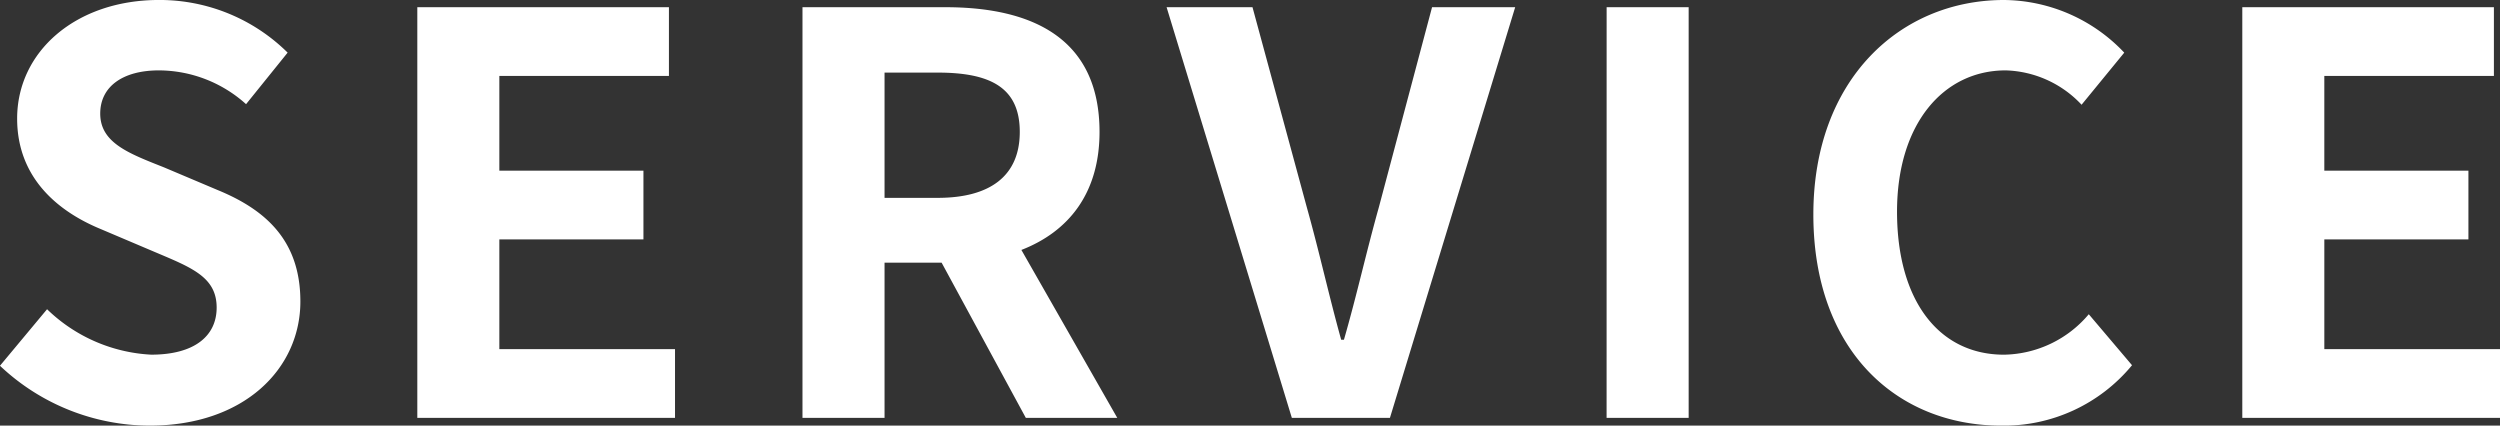 <svg xmlns="http://www.w3.org/2000/svg" width="239.083" height="40.704" viewBox="0 0 239.083 40.704">
  <rect x="0" y="0" width="239.083" height="40.704" fill="#333333" stroke="none"/>
  <path id="パス_153" data-name="パス 153" d="M-105.682.742c9.063,0,14.416-5.459,14.416-11.872,0-5.671-3.127-8.692-7.9-10.653l-5.141-2.173c-3.339-1.325-6.1-2.332-6.1-5.141,0-2.6,2.173-4.134,5.618-4.134A12.511,12.511,0,0,1-96.46-30l3.975-4.929a17.405,17.405,0,0,0-12.3-5.035c-7.95,0-13.568,4.929-13.568,11.342,0,5.724,3.975,8.9,7.95,10.547l5.247,2.226c3.5,1.484,5.883,2.385,5.883,5.3,0,2.756-2.173,4.505-6.254,4.505a15.431,15.431,0,0,1-9.964-4.346l-4.505,5.406A20.9,20.9,0,0,0-105.682.742ZM-80.083,0h24.645V-6.572h-16.8V-17.066h13.78v-6.572h-13.78V-32.7h16.218v-6.572H-80.083Zm36.835,0H-35.4V-14.84h5.459L-21.889,0h8.745l-9.169-16.059c4.5-1.749,7.473-5.406,7.473-11.289,0-9.01-6.519-11.925-14.734-11.925H-43.248ZM-35.4-21.041V-33.019h5.088c5.035,0,7.844,1.431,7.844,5.671,0,4.187-2.809,6.307-7.844,6.307ZM3.551,0h9.381L24.91-39.273H16.96L11.872-20.14C10.653-15.794,9.8-11.872,8.533-7.473H8.268C7.049-11.872,6.2-15.794,4.982-20.14L-.212-39.273H-8.427Zm30.1,0H41.5V-39.273H33.655ZM71.391.742A15.873,15.873,0,0,0,83.9-5.035L79.765-9.911a10.818,10.818,0,0,1-8.109,3.869c-6.2,0-10.229-5.141-10.229-13.674,0-8.427,4.452-13.515,10.388-13.515a10.332,10.332,0,0,1,7.261,3.286l4.081-4.982a16,16,0,0,0-11.5-5.035c-9.911,0-18.232,7.579-18.232,20.511C53.424-6.36,61.48.742,71.391.742ZM94.446,0h24.645V-6.572h-16.8V-17.066h13.78v-6.572H102.29V-32.7h16.218v-6.572H94.446Z" transform="translate(119.992 39.962)" fill="#fff"/>
</svg>
